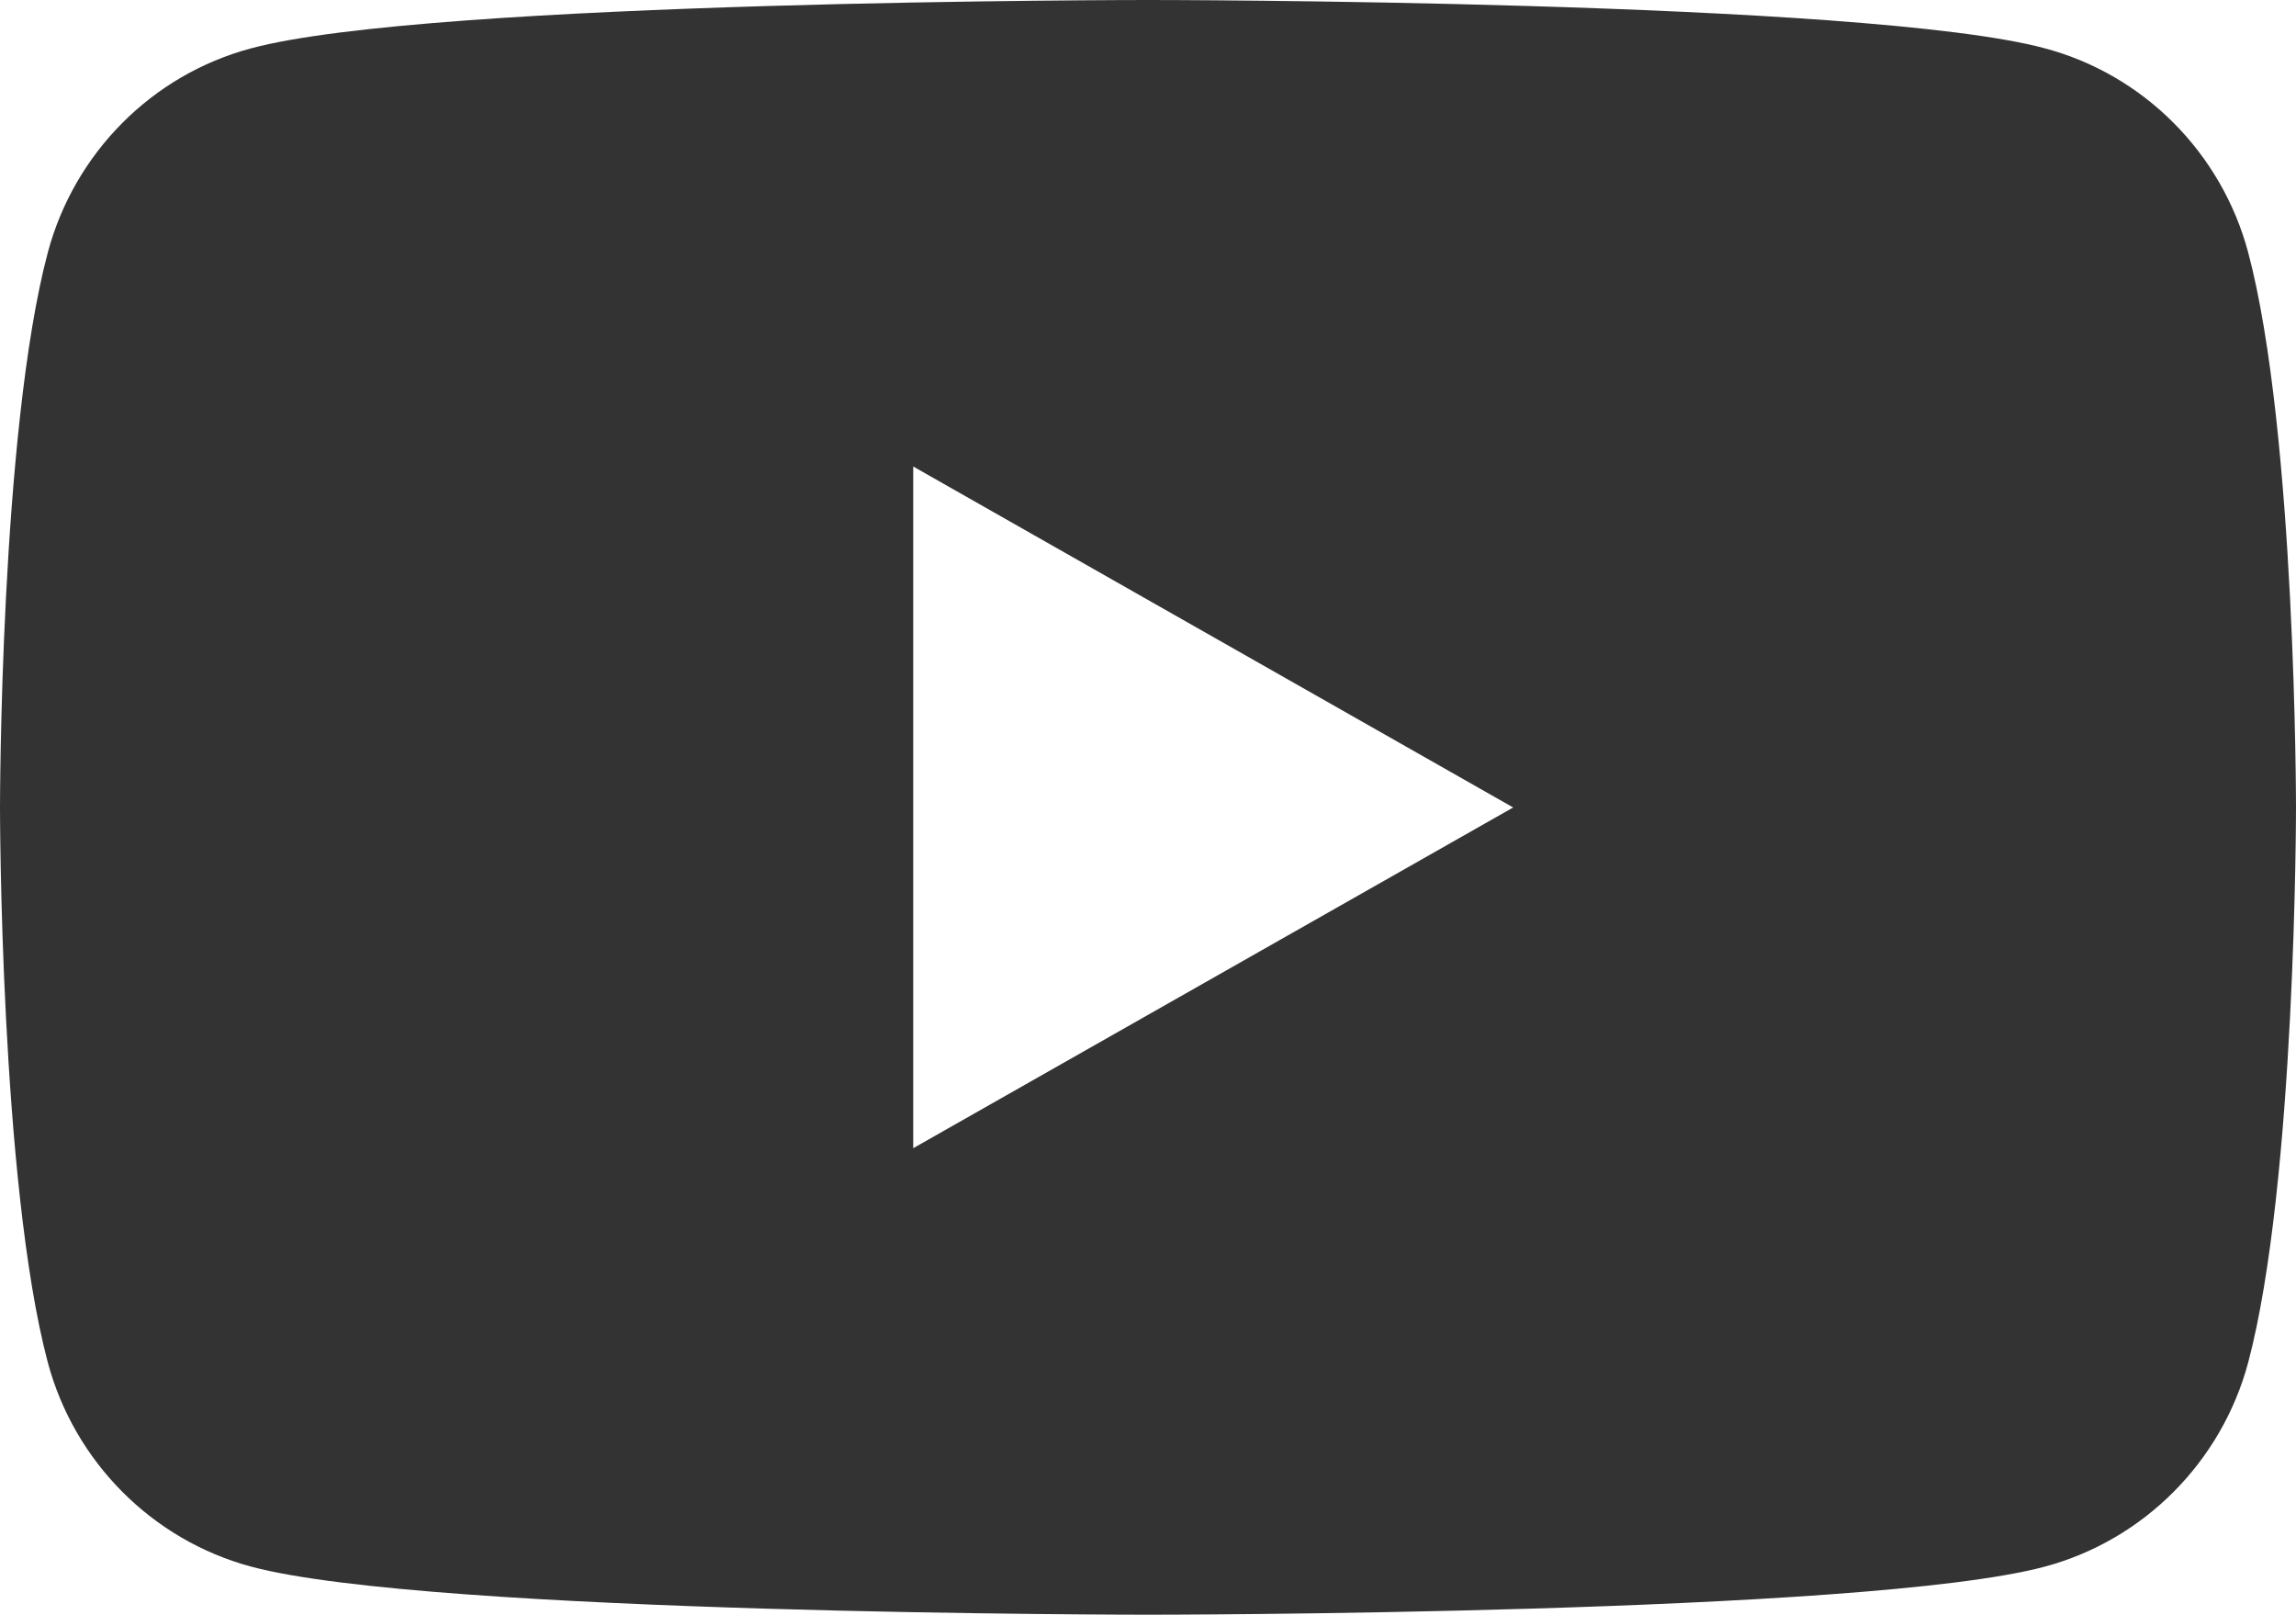 <?xml version="1.0" encoding="UTF-8"?><svg id="_イヤー_2" xmlns="http://www.w3.org/2000/svg" viewBox="0 0 94.03 66.11"><defs><style>.cls-1{fill:#333;}</style></defs><g id="_イヤー_1-2"><path class="cls-1" d="M92.07,10.33c-1.09-4.07-4.27-7.27-8.32-8.35-7.33-1.98-36.73-1.98-36.73-1.98,0,0-29.41,0-36.74,1.98C6.23,3.06,3.05,6.26,1.96,10.33c-1.96,7.36-1.96,22.73-1.96,22.73,0,0,0,15.36,1.96,22.73,1.09,4.06,4.27,7.26,8.32,8.35,7.33,1.97,36.74,1.97,36.74,1.97,0,0,29.4,0,36.73-1.97,4.05-1.09,7.23-4.29,8.32-8.35,1.96-7.37,1.96-22.73,1.96-22.73,0,0,0-15.37-1.96-22.73ZM37.4,47.01V19.1l24.57,13.96-24.57,13.95Z"/></g></svg>